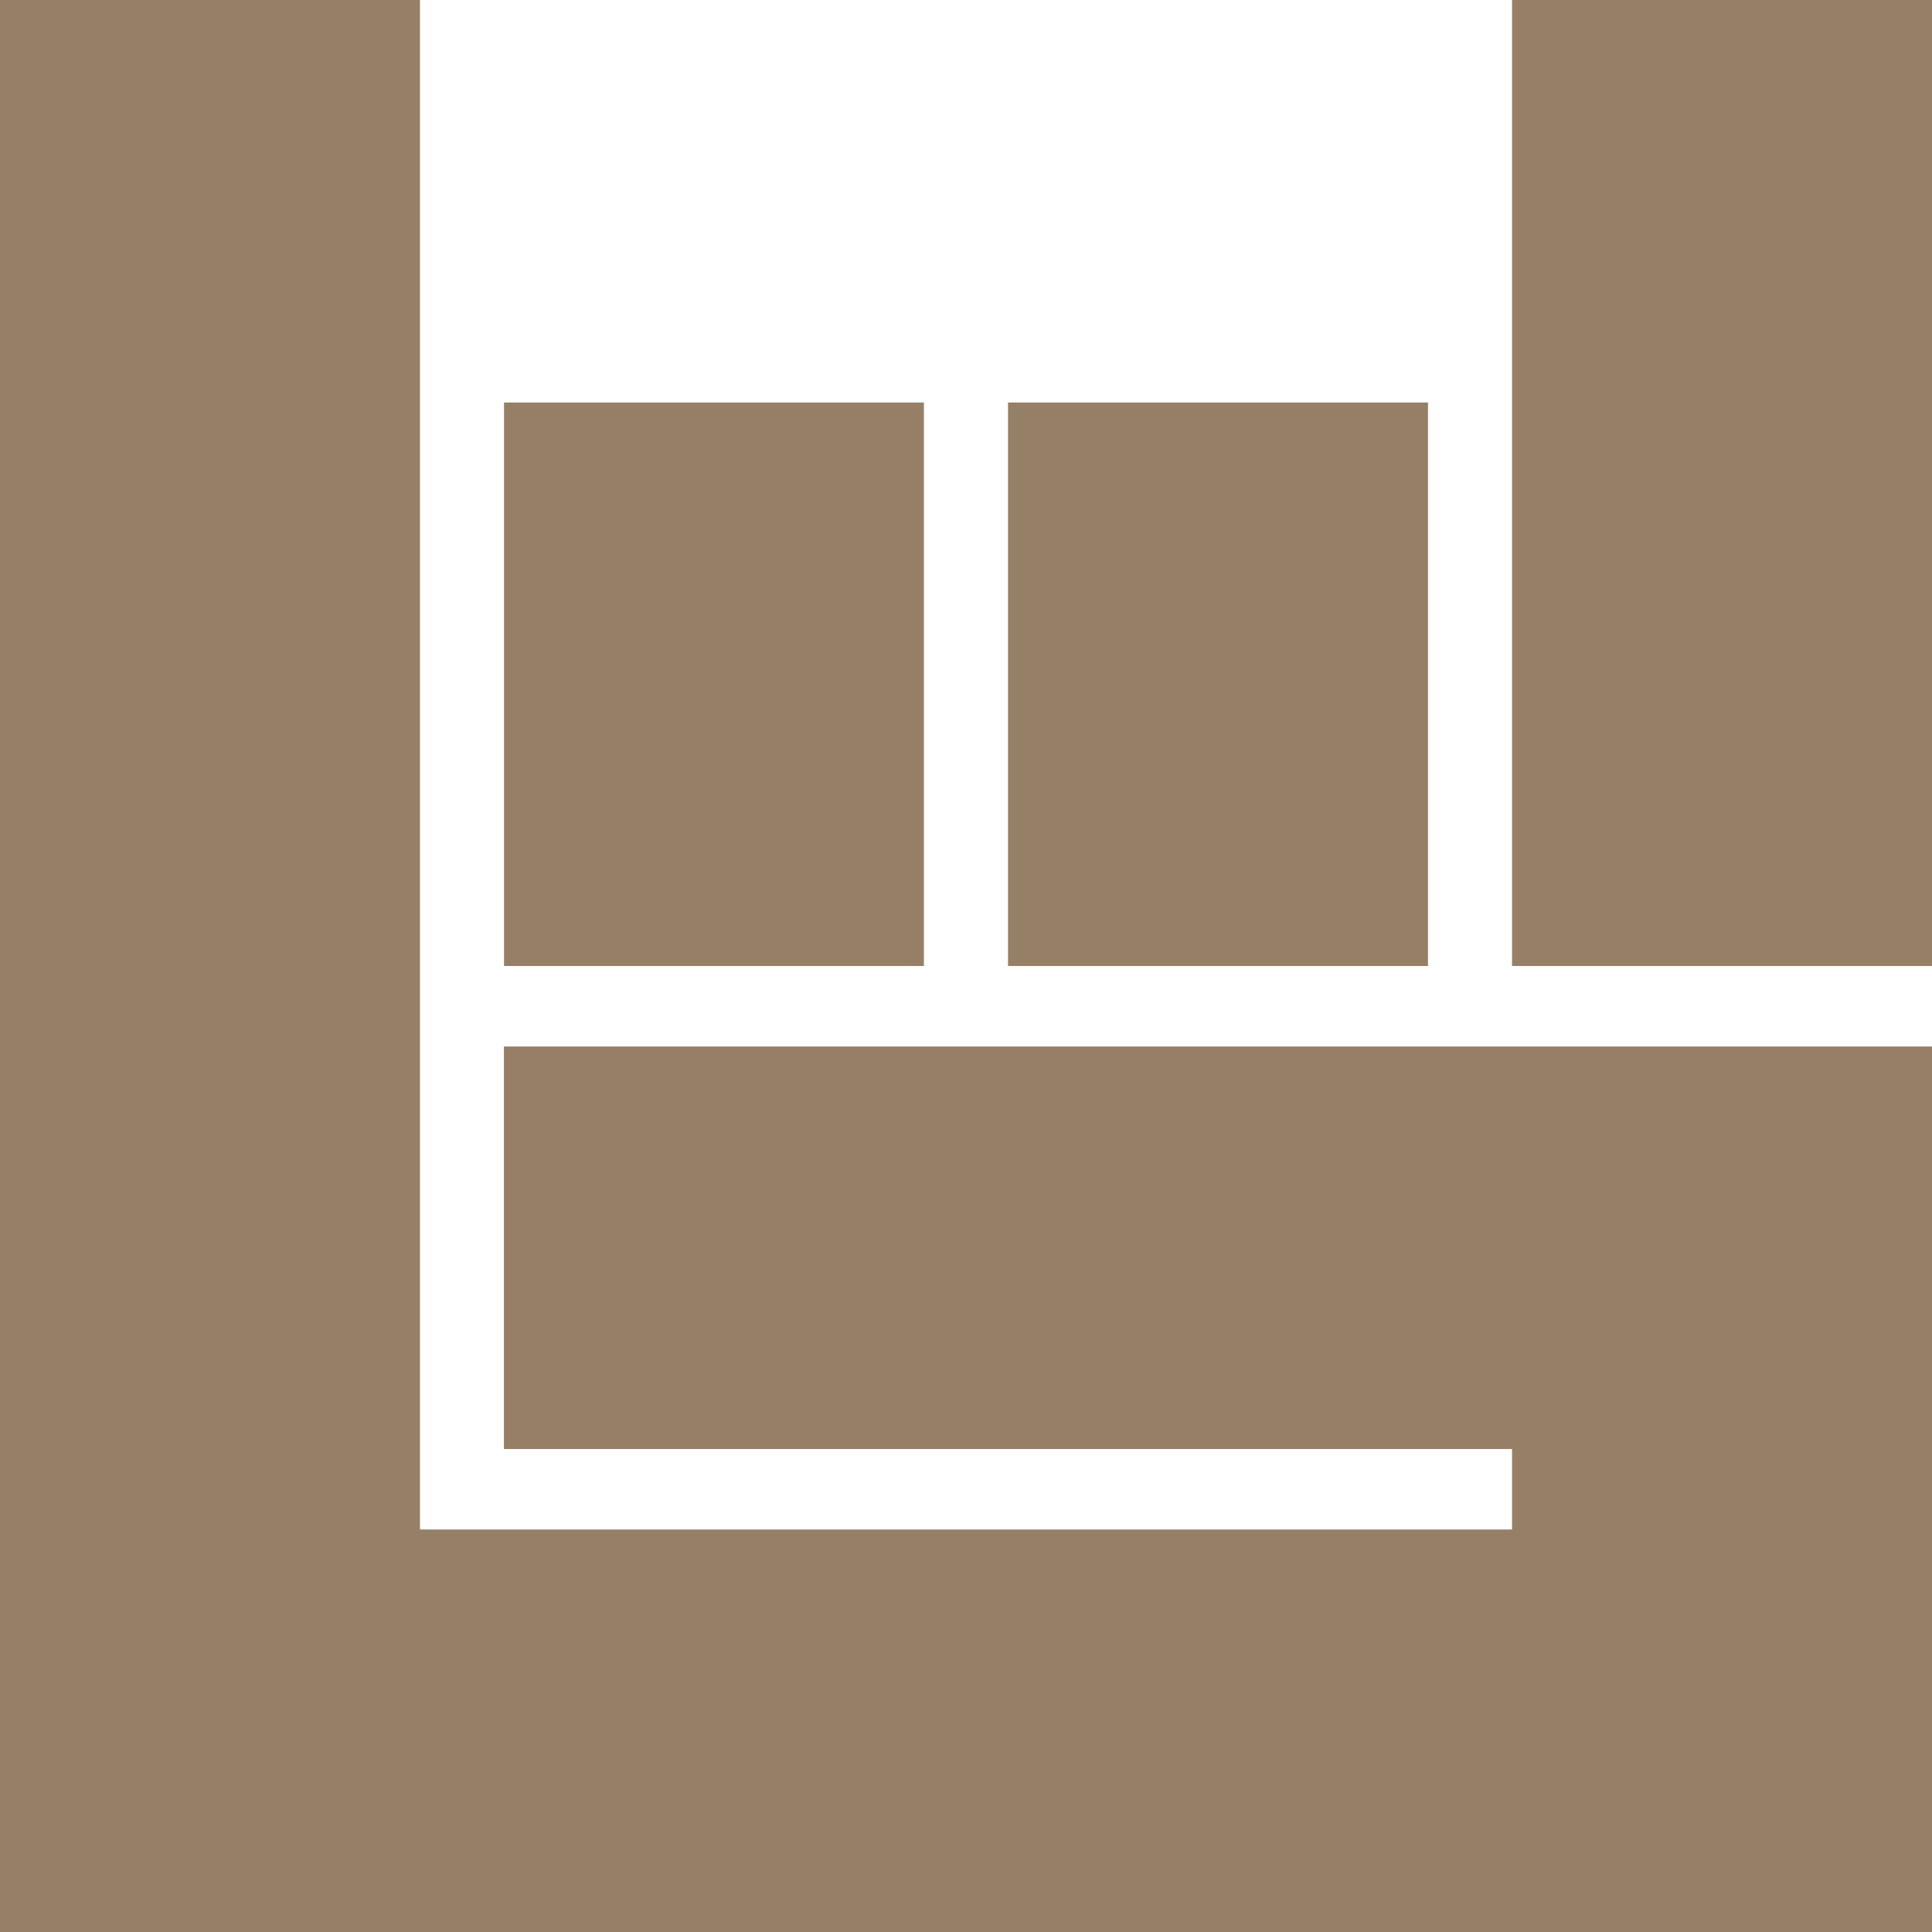<svg role="img" width="32px" height="32px" viewBox="0 0 24 24" xmlns="http://www.w3.org/2000/svg"><title>Bandsintown</title><path fill="#967f67" d="M18.783 0H24v12h-5.217V0zm-6.261 5h5.217v7h-5.217V5zM6.26 5h5.217v7H6.261V5zM24 24H0V0h5.217v19h13.566v-1H6.26v-5H24v11Z"/></svg>